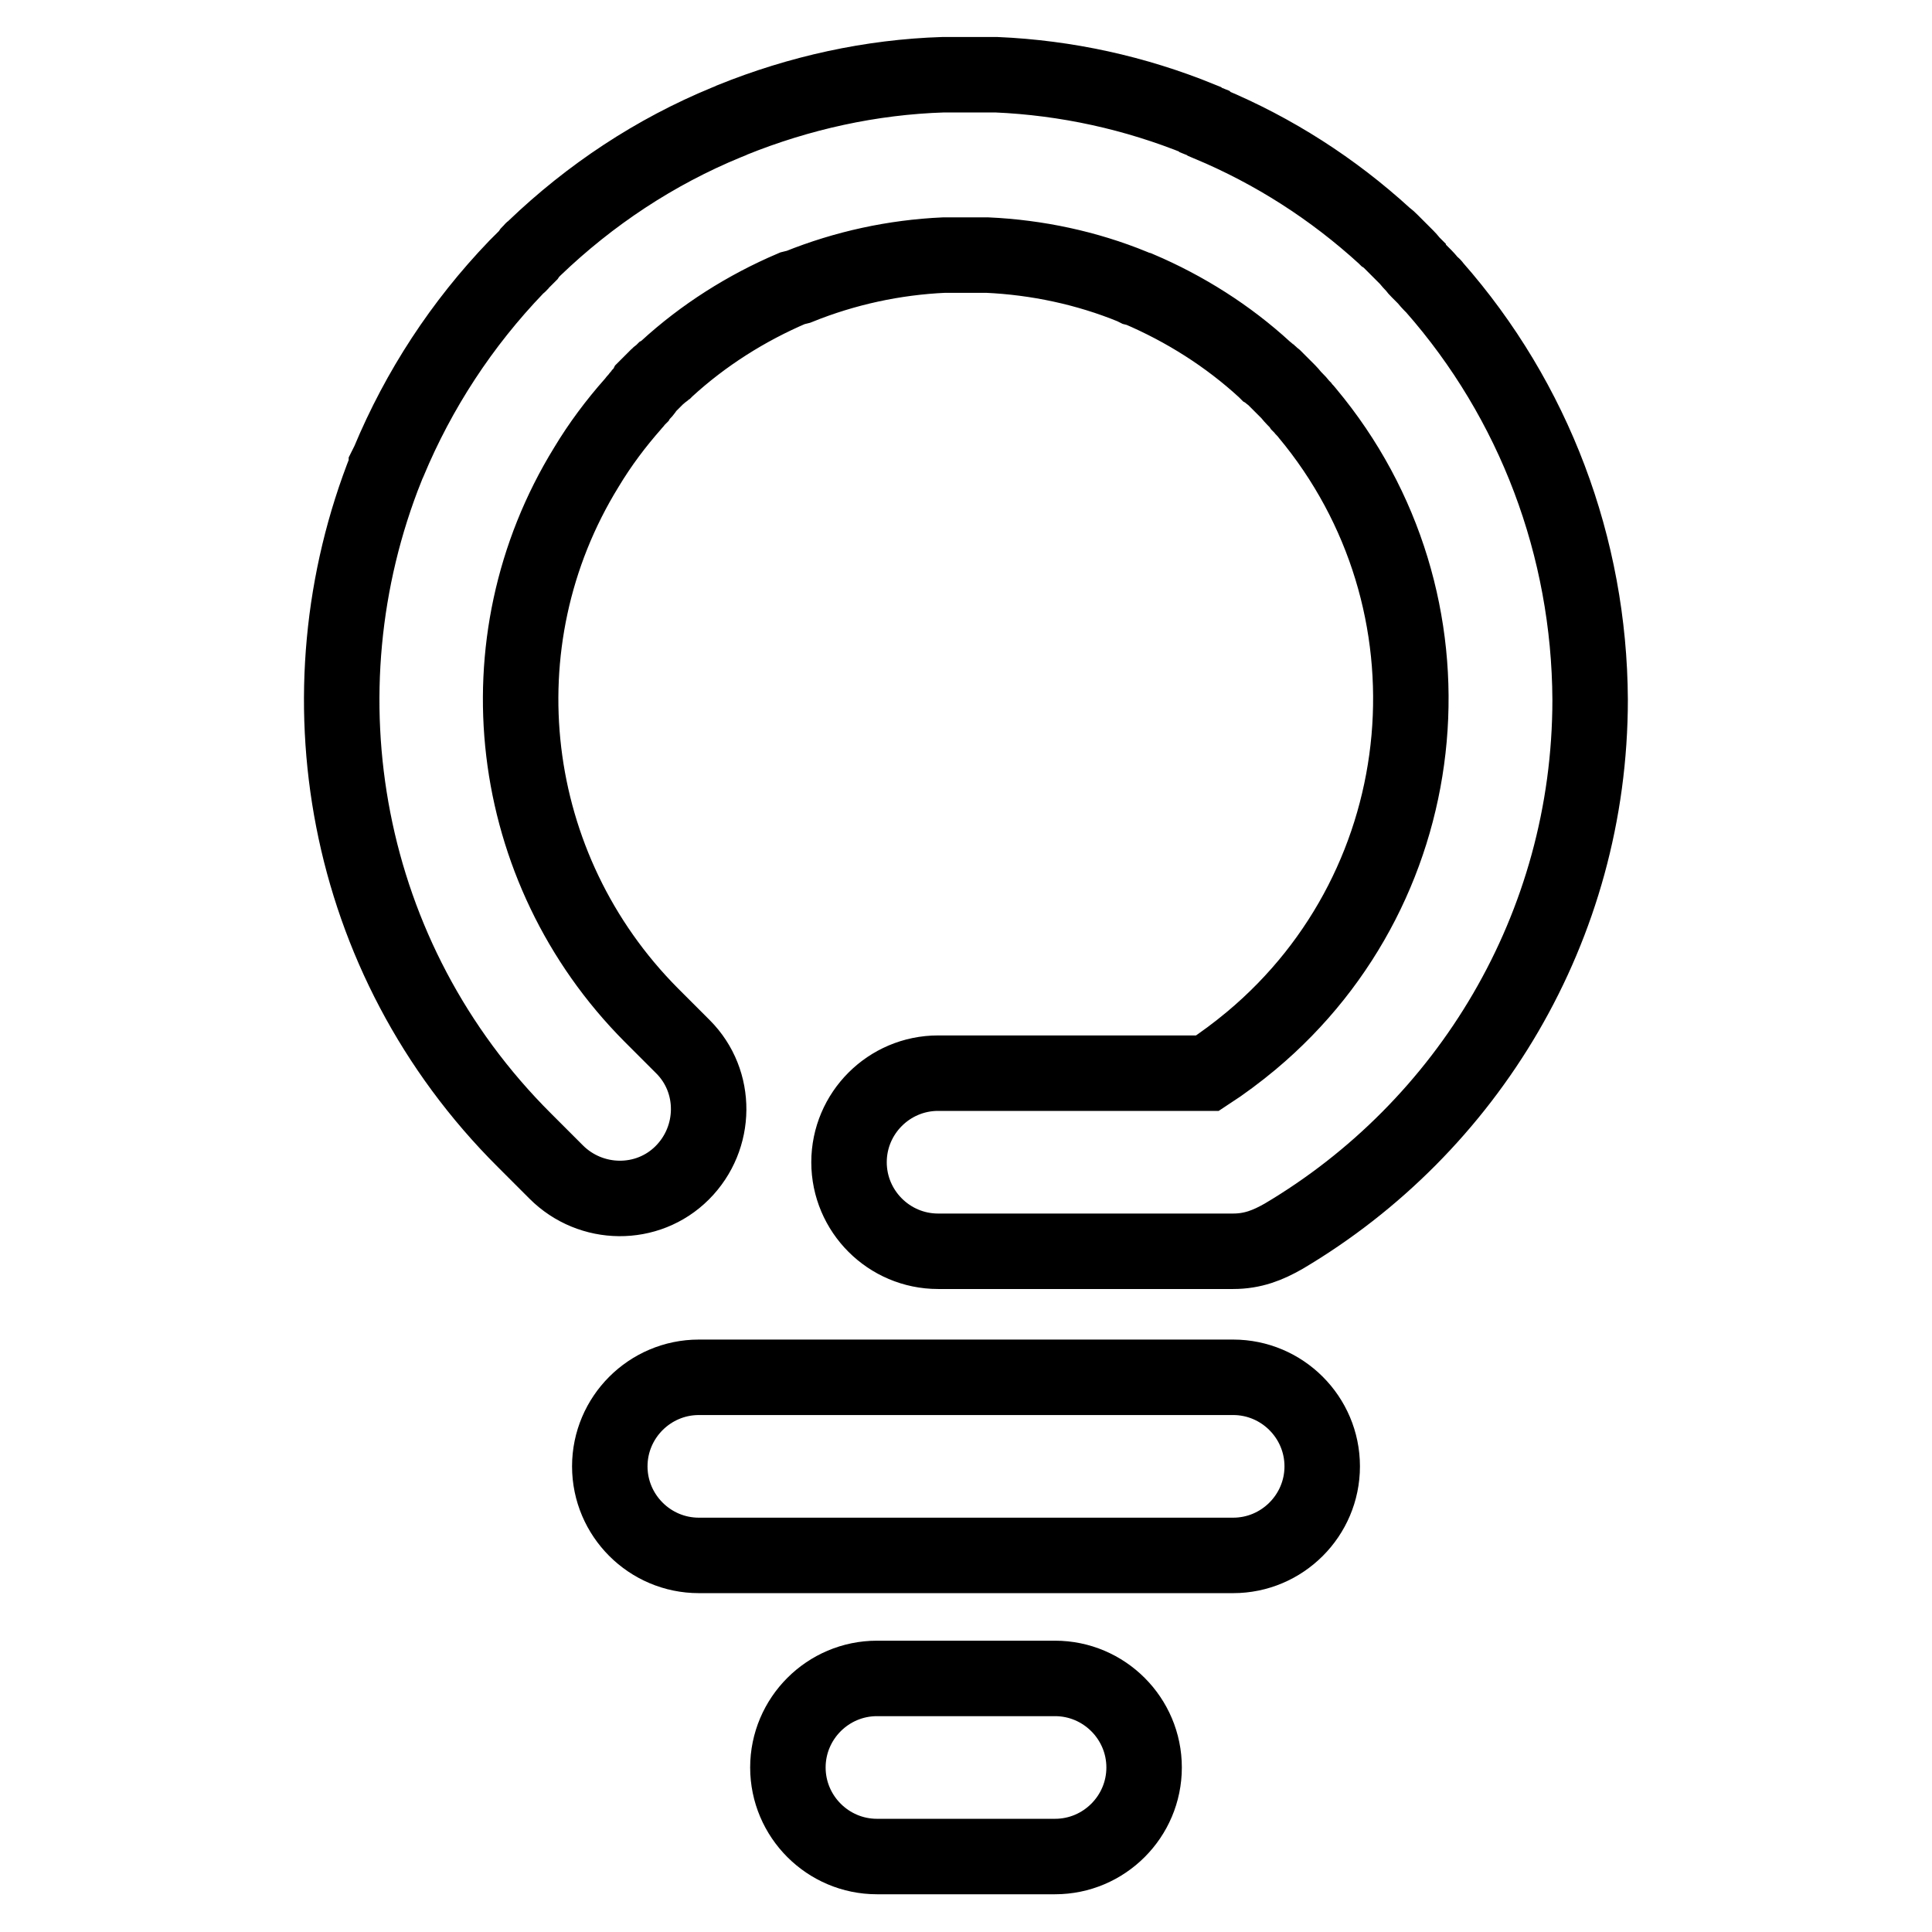 <?xml version="1.0" encoding="utf-8"?>
<!-- Svg Vector Icons : http://www.onlinewebfonts.com/icon -->
<!DOCTYPE svg PUBLIC "-//W3C//DTD SVG 1.1//EN" "http://www.w3.org/Graphics/SVG/1.1/DTD/svg11.dtd">
<svg version="1.1" xmlns="http://www.w3.org/2000/svg" xmlns:xlink="http://www.w3.org/1999/xlink" x="0px" y="0px" viewBox="0 0 256 256" enable-background="new 0 0 256 256" xml:space="preserve">
<g> <path stroke-width="10" fill-opacity="0" stroke="#000000"  d="M139.8,222.4h-23.6c-6.5,0-11.8,5.3-11.8,11.8s5.3,11.8,11.8,11.8h23.6c6.5,0,11.8-5.3,11.8-11.8 S146.3,222.4,139.8,222.4z M163.4,182.5H92.6c-6.5,0-11.8,5.3-11.8,11.8c0,6.5,5.3,11.8,11.8,11.8h70.8c6.5,0,11.8-5.3,11.8-11.8 C175.2,187.8,169.9,182.5,163.4,182.5z M190,38c-0.1-0.1-0.1-0.2-0.2-0.2l-0.2-0.2c-0.3-0.3-0.5-0.6-0.8-0.9 c-0.2-0.2-0.3-0.3-0.5-0.5l-0.3-0.3c-0.2-0.2-0.4-0.4-0.5-0.6l-0.3-0.3c-0.3-0.3-0.5-0.6-0.8-0.9l0,0c-0.2-0.2-0.5-0.5-0.7-0.7 l-0.4-0.4l-0.3-0.3c-0.2-0.2-0.3-0.3-0.5-0.5l-0.2-0.2c-0.2-0.2-0.4-0.4-0.7-0.6l-0.1-0.1c-6.9-6.3-14.7-11.3-23.3-14.9l-0.1-0.1 l-0.5-0.2l-0.5-0.2l-0.1-0.1c-8.6-3.5-17.7-5.5-27-5.9h-0.1c-0.3,0-0.6,0-0.9,0h-0.3c-0.2,0-0.5,0-0.7,0h-4.1c-0.3,0-0.6,0-0.8,0 H125c-9.6,0.3-19.1,2.4-28,6l-0.2,0.1l-0.5,0.2c-9.5,3.9-18.1,9.6-25.5,16.7l-0.1,0.1c-0.2,0.1-0.3,0.3-0.5,0.5L70,33.8l-0.5,0.5 l-0.4,0.4L69,34.8c-0.1,0.2-0.3,0.3-0.5,0.5l-0.1,0.1c-7.2,7.5-12.9,16.2-16.9,25.8v0c-0.1,0.2-0.2,0.4-0.3,0.6l0,0.1 c-11.9,29.8-5.9,65.1,18.3,89.2l0.1,0.1l4.1,4.1c4.6,4.6,12.1,4.7,16.7,0.1c4.6-4.6,4.7-12.1,0.1-16.7l-0.1-0.1l-3.3-3.3l-0.8-0.8 C67,115.1,63.4,85.1,77.7,61.9c1.8-3,3.9-5.8,6.2-8.4l0,0c0.2-0.2,0.3-0.4,0.5-0.6l0.1-0.1c0.1-0.2,0.3-0.3,0.4-0.5l0.2-0.2 c0.1-0.1,0.3-0.3,0.4-0.5l0.1-0.2c0.2-0.2,0.4-0.4,0.6-0.6l0.1-0.1l0.4-0.4l0.3-0.3l0.2-0.2c0.1-0.1,0.3-0.2,0.4-0.3l0.1-0.1 c0.2-0.1,0.3-0.3,0.5-0.4l0.1-0.1c4.9-4.5,10.6-8.1,16.7-10.7l0.4-0.1l0.4-0.1c6.2-2.5,12.7-3.9,19.3-4.2h0.1c0.2,0,0.4,0,0.6,0 h0.2l0.5,0h2.9l0.5,0h0.2l0.6,0h0.1c6.6,0.3,13.2,1.7,19.3,4.2l0.4,0.2l0.4,0.1c6.1,2.6,11.8,6.2,16.7,10.7l0.1,0.1 c0.2,0.1,0.3,0.3,0.5,0.4l0.1,0.1c0.1,0.1,0.3,0.2,0.4,0.3l0.2,0.2l0.3,0.3l0.4,0.4l0.1,0.1l0.9,0.9l0.1,0.1 c0.3,0.3,0.5,0.6,0.8,0.9l0.1,0.1c0.3,0.3,0.5,0.5,0.7,0.8l0.2,0.2c0.2,0.3,0.5,0.5,0.7,0.8c20.9,25,17.6,62.3-7.4,83.2 c-1.8,1.5-3.8,3-5.8,4.3h-35.7c-6.5,0-11.8,5.3-11.8,11.8s5.3,11.8,11.8,11.8h39.1c2.6,0,4.6-0.8,6.7-2 c24.3-14.4,40.6-40.9,40.6-71.1C210.6,72.5,203.3,53.1,190,38L190,38z"/></g>
</svg>